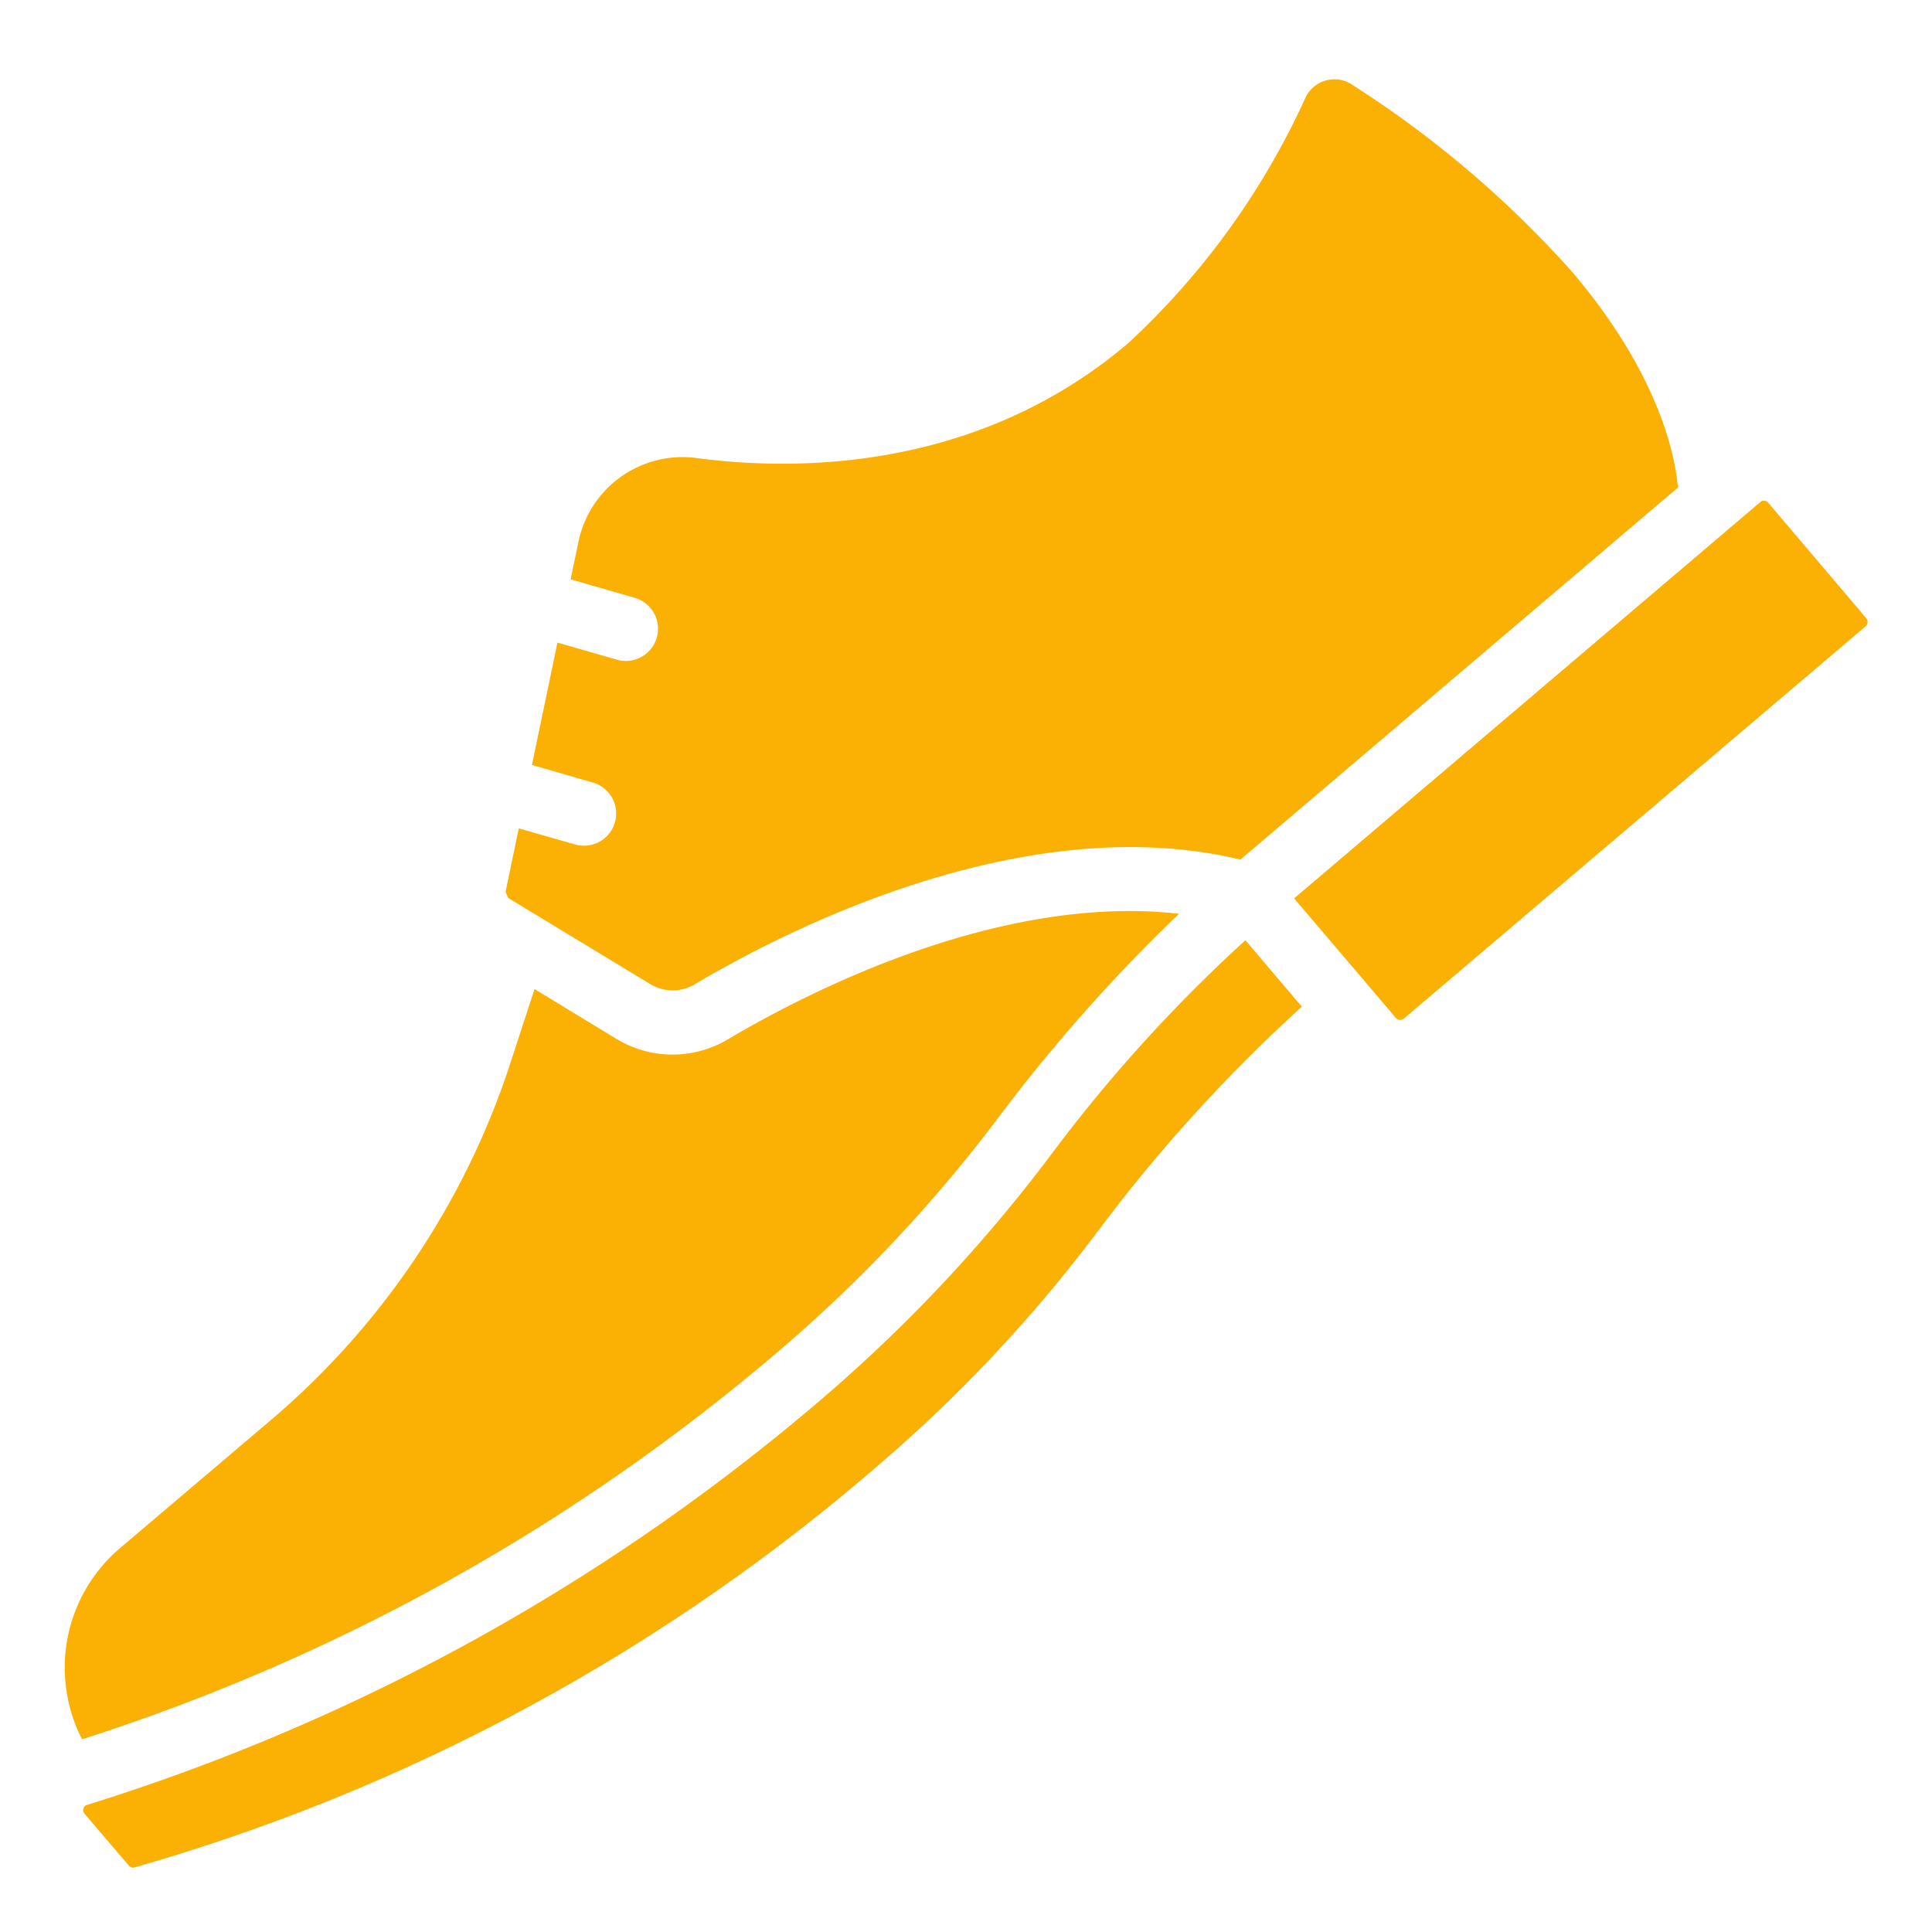 <svg xmlns="http://www.w3.org/2000/svg" version="1.1" xmlns:xlink="http://www.w3.org/1999/xlink" width="512" height="512" x="0" y="0" viewBox="0 0 60 60" style="enable-background:new 0 0 512 512" xml:space="preserve" class=""><g><path d="M31.143 34.525a52.005 52.005 0 0 1 5.473-6.147c-5.568-.633-11.53 2.427-14.012 3.9a3.358 3.358 0 0 1-3.455-.011L16.6 30.716l-.742 2.276a24.5 24.5 0 0 1-7.435 11.1l-4.7 3.99a4.871 4.871 0 0 0-1.174 5.934 62.746 62.746 0 0 0 21.874-12.262 45.473 45.473 0 0 0 6.72-7.229z" fill="#fab104" opacity="1" data-original="#000000" class=""></path><path d="M21.664 14.229a3.3 3.3 0 0 0-3.7 2.6l-.243 1.164 1.991.572a1 1 0 0 1-.276 1.961.991.991 0 0 1-.277-.039l-1.847-.531-.792 3.8 1.892.547a1 1 0 0 1-.277 1.961 1.03 1.03 0 0 1-.278-.039l-1.746-.5L15.7 27.7l.081.186 4.409 2.674a1.342 1.342 0 0 0 1.381.011c2.9-1.722 10.281-5.475 16.952-3.876L52.11 15.141c-.077-.917-.544-3.47-3.287-6.7a32.8 32.8 0 0 0-6.832-5.811.992.992 0 0 0-1.447.4 23.777 23.777 0 0 1-5.5 7.622c-4.725 4.023-10.408 3.968-13.38 3.577zM54.917 15.617a.174.174 0 0 0-.123-.065.142.142 0 0 0-.124.038L40.19 27.9l2.4 2.82.761.894a.181.181 0 0 0 .123.062.2.2 0 0 0 .123-.042L57.94 19.45a.183.183 0 0 0 .014-.257zM32.711 35.767a47.68 47.68 0 0 1-6.993 7.51A64.53 64.53 0 0 1 2.707 56.052a.152.152 0 0 0-.114.11.172.172 0 0 0 .037.169L4 57.938a.172.172 0 0 0 .179.056A60.852 60.852 0 0 0 27.468 45.34a45.513 45.513 0 0 0 6.72-7.228 49.479 49.479 0 0 1 6.242-6.849L38.677 29.2a47.221 47.221 0 0 0-5.966 6.567z" fill="#fab104" opacity="1" data-original="#000000" class=""></path></g></svg>